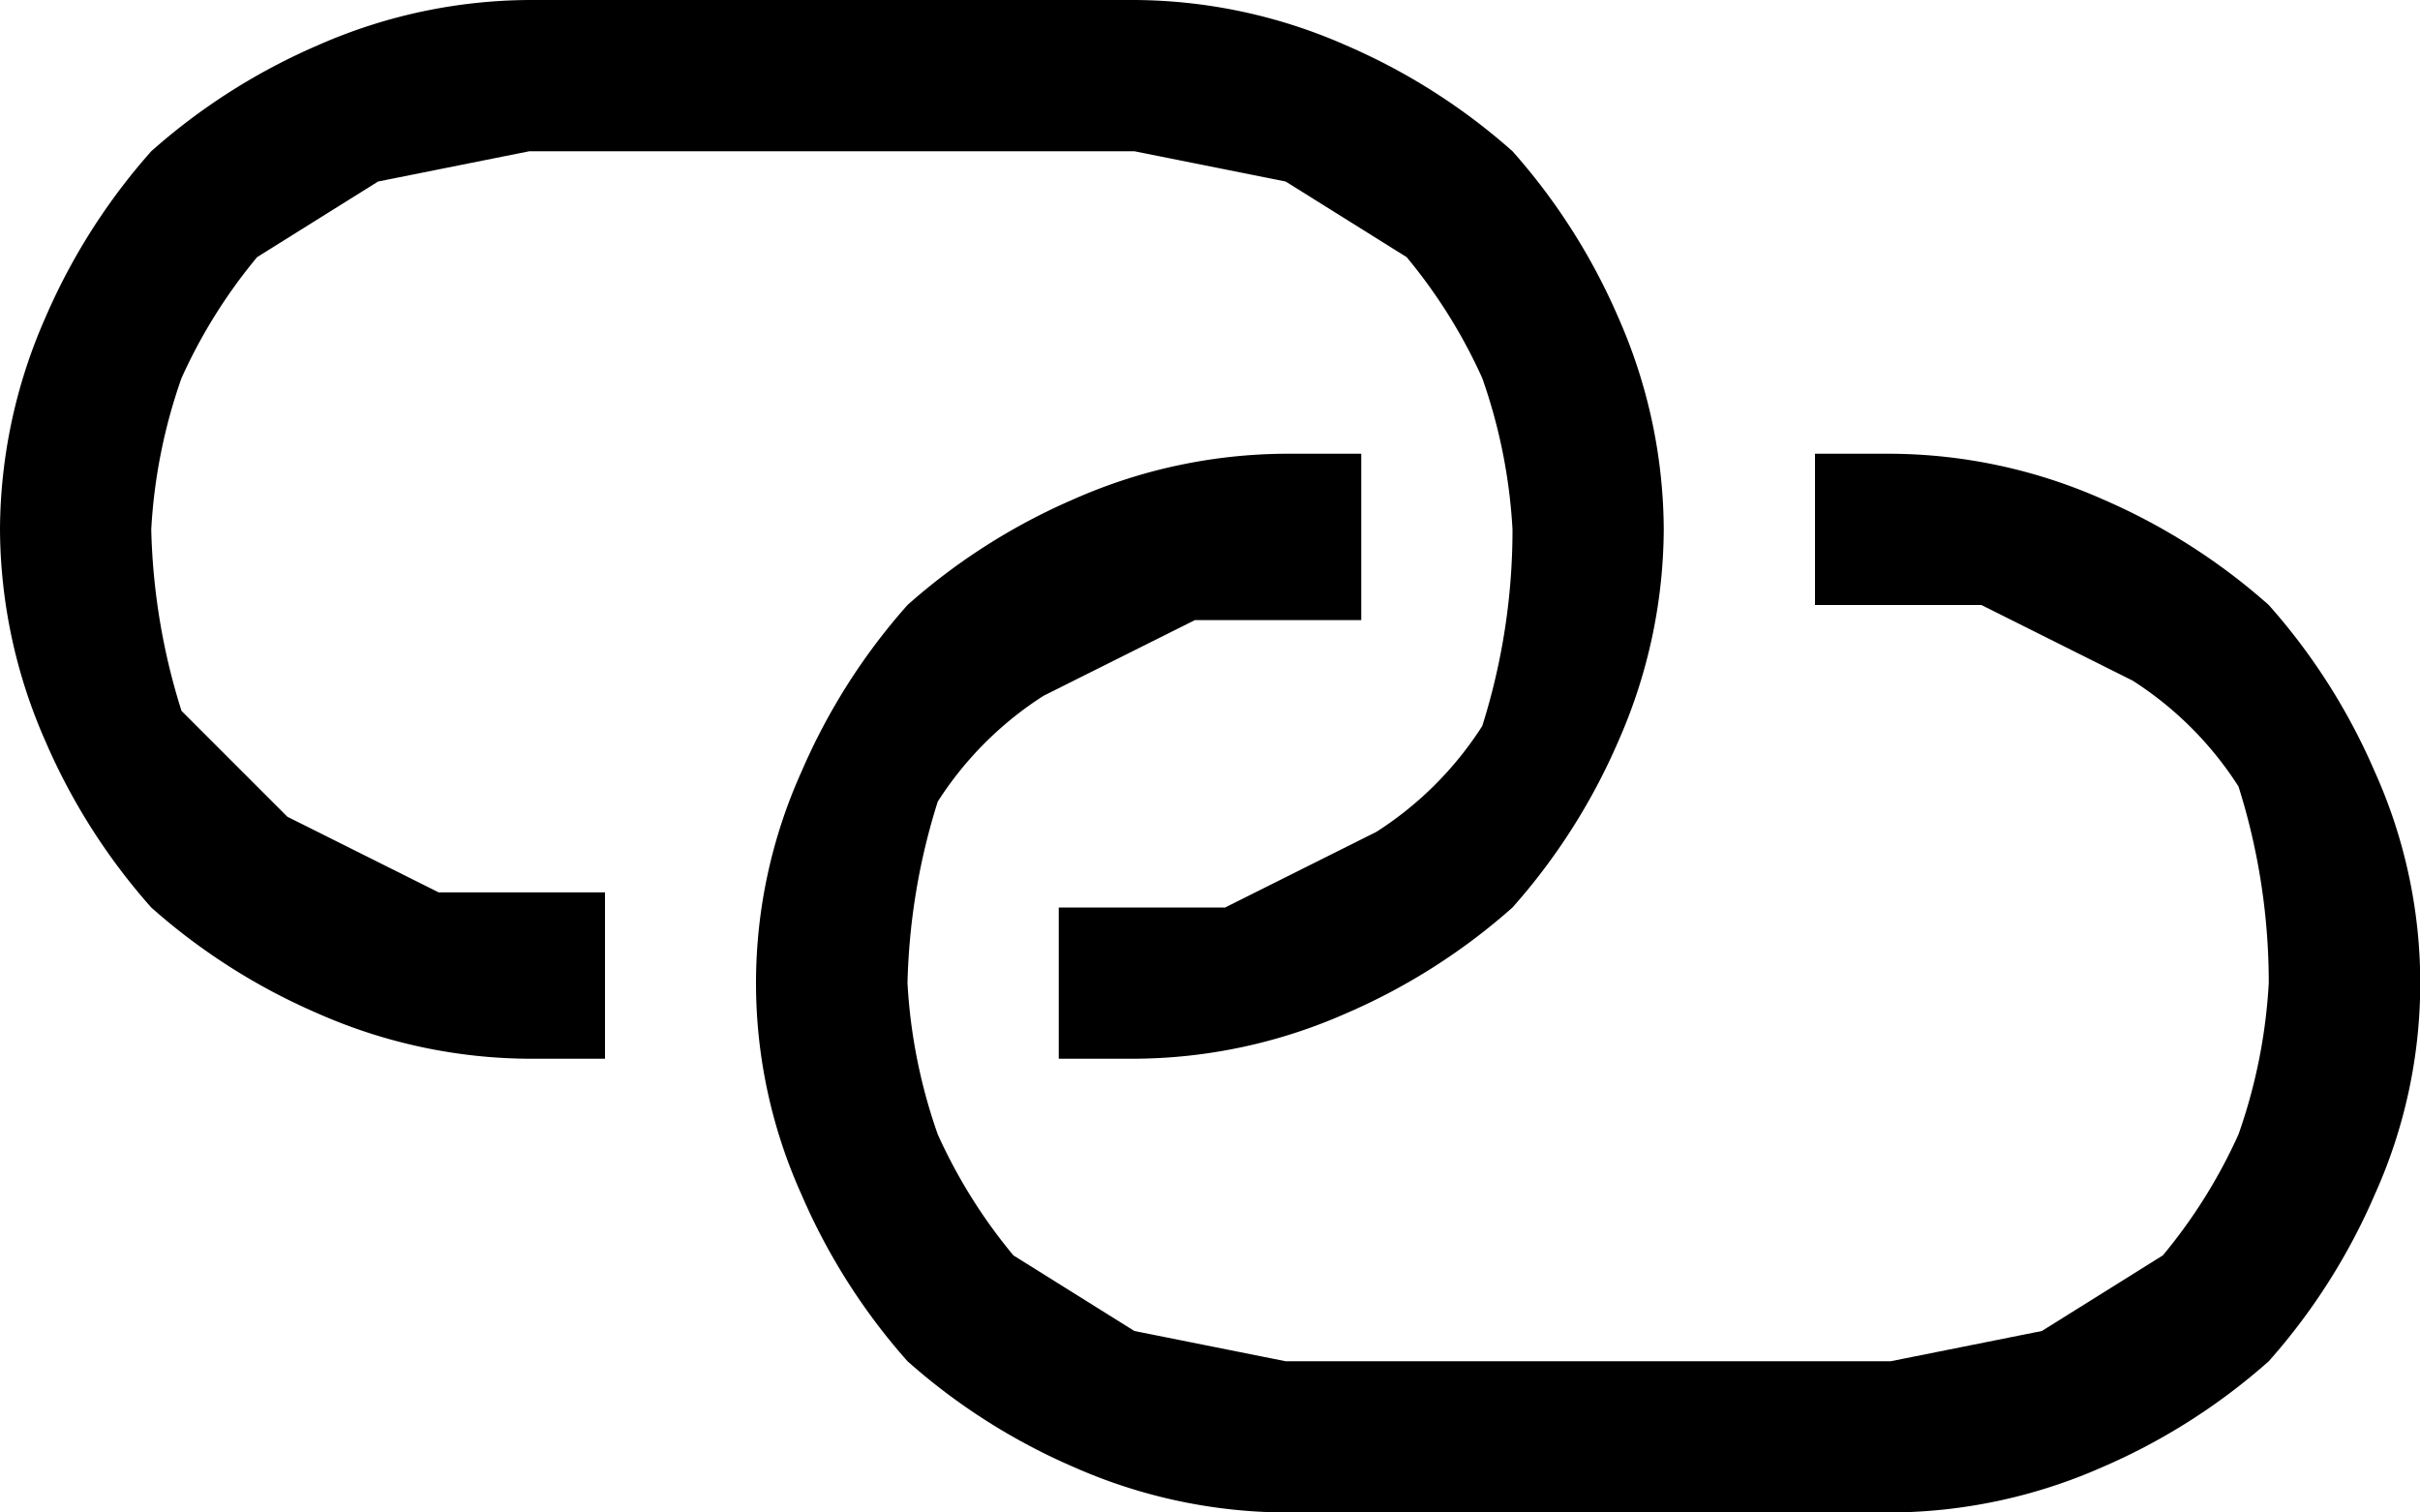 <svg xmlns="http://www.w3.org/2000/svg" viewBox="0 0 16 10"><path d="M7 7V6h1.1l1-.5a2.3 2.3 0 00.7-.7 4.3 4.3 0 00.2-1.3 3.6 3.6 0 00-.2-1 3.5 3.5 0 00-.5-.8l-.8-.5-1-.2h-4l-1 .2-.8.5a3.5 3.5 0 00-.5.8 3.6 3.6 0 00-.2 1 4.3 4.3 0 00.2 1.2l.7.7 1 .5H4V7h-.5a3.5 3.5 0 01-1.4-.3A4.1 4.1 0 011 6a4.1 4.1 0 01-.7-1.1A3.5 3.5 0 010 3.5a3.5 3.5 0 01.3-1.4A4.1 4.1 0 011 1 4.1 4.1 0 012.1.3 3.5 3.5 0 013.5 0h4a3.5 3.5 0 011.4.3A4.1 4.1 0 0110 1a4.1 4.1 0 01.7 1.1 3.5 3.5 0 01.3 1.4 3.5 3.5 0 01-.3 1.4A4.1 4.1 0 0110 6a4.1 4.1 0 01-1.1.7 3.5 3.5 0 01-1.4.3zm5-4v1h1.1l1 .5a2.3 2.3 0 01.7.7 4.3 4.3 0 01.2 1.3 3.6 3.6 0 01-.2 1 3.5 3.5 0 01-.5.8l-.8.5-1 .2h-4l-1-.2-.8-.5a3.5 3.5 0 01-.5-.8 3.6 3.6 0 01-.2-1 4.3 4.3 0 01.2-1.2 2.3 2.3 0 01.7-.7l1-.5H9V3h-.5a3.5 3.5 0 00-1.4.3A4.1 4.1 0 006 4a4.1 4.1 0 00-.7 1.1 3.4 3.4 0 000 2.8A4.1 4.1 0 006 9a4.1 4.1 0 001.1.7 3.5 3.5 0 001.4.3h4a3.5 3.5 0 001.4-.3A4.1 4.1 0 0015 9a4.1 4.1 0 00.7-1.1 3.4 3.4 0 000-2.8A4.1 4.1 0 0015 4a4.1 4.1 0 00-1.1-.7 3.5 3.5 0 00-1.4-.3z"/></svg>
